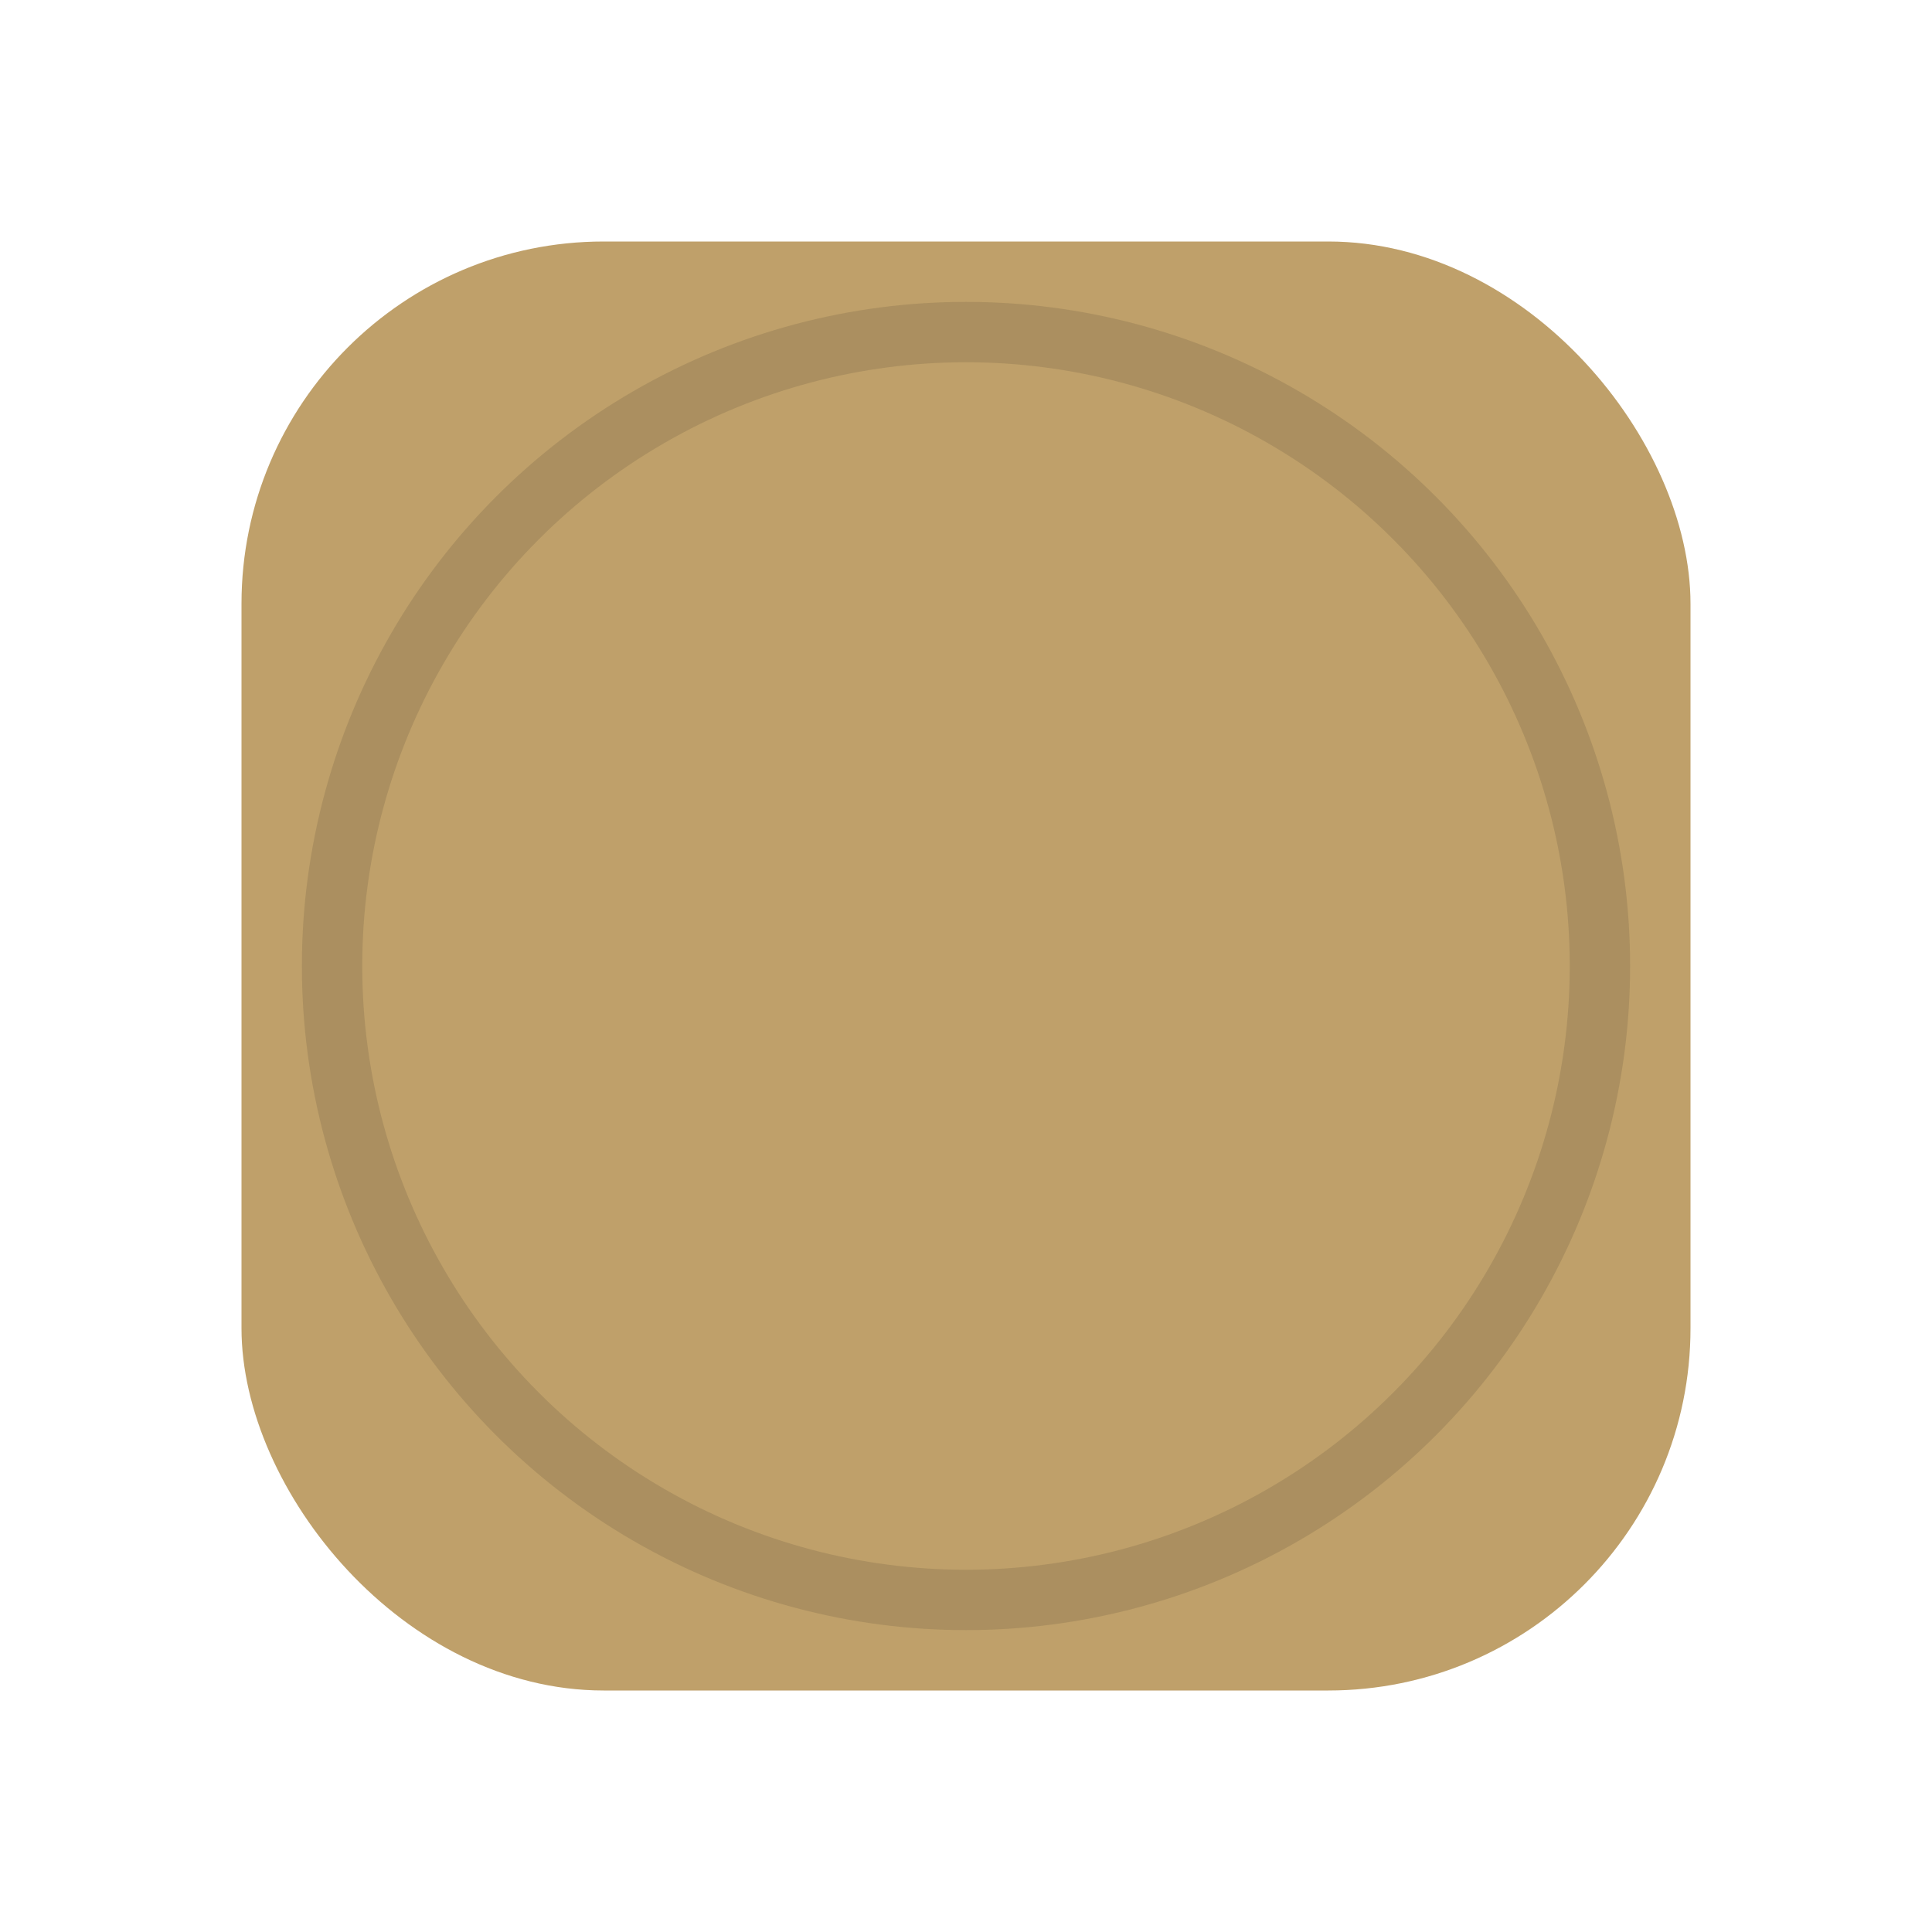 <svg xmlns="http://www.w3.org/2000/svg" viewBox="0 0 64 64">
  <defs>
    <filter id="s" x="-50%" y="-50%" width="200%" height="200%">
      <feDropShadow dx="0" dy="1" stdDeviation="1" flood-color="#111311" flood-opacity="0.08"></feDropShadow>
    </filter>
  </defs>
  <!-- sello wabi-sabi: forma simple dorada + anillo tenue -->
  <rect x="8" y="8" width="48" height="48" rx="12" fill="#BFA06A" filter="url(#s)"></rect>
  <circle cx="32" cy="32" r="21" fill="none" stroke="#111311" stroke-opacity=".12" stroke-width="2"></circle>
</svg>
